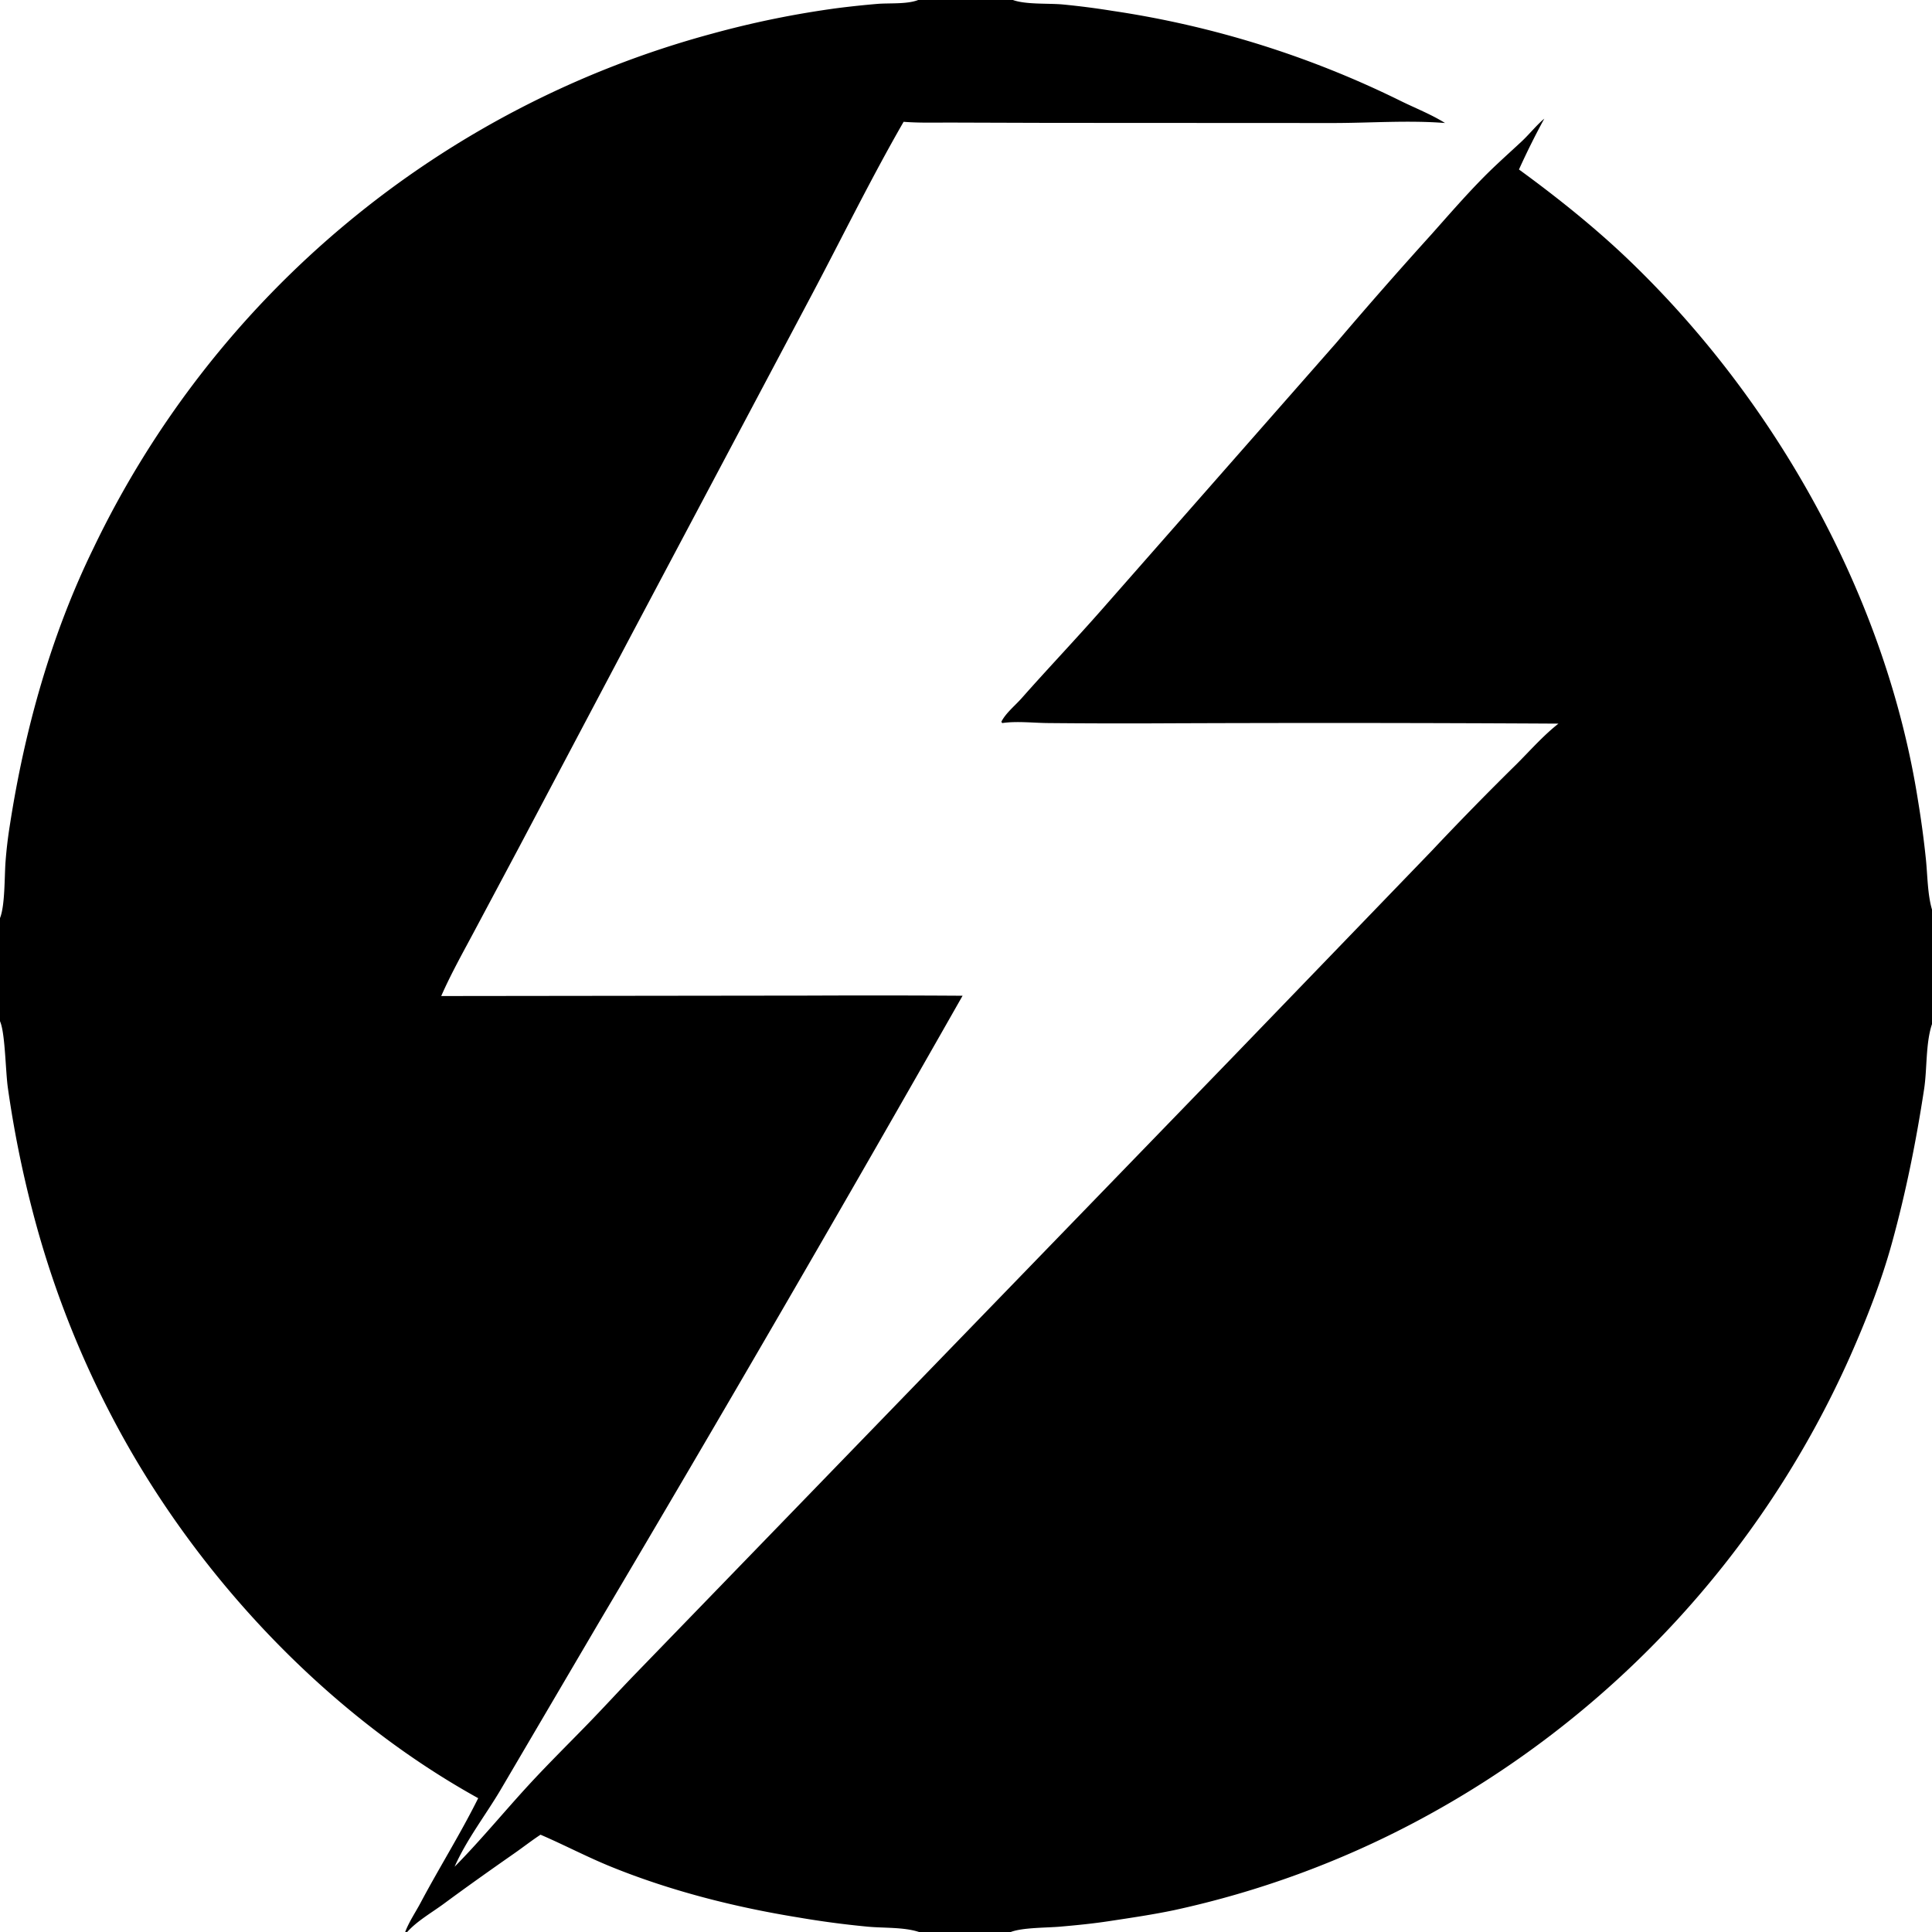 <svg version="1.1" xmlns="http://www.w3.org/2000/svg" style="display: block;" viewBox="0 0 2048 2048" width="512" height="512">
<path transform="translate(0,0)" fill="rgb(0,0,0)" d="M 0 0 L 973.266 0 L 1073.73 0 L 2048 0 L 2048 964.223 L 2048 1085.59 L 2048 2048 L 1071.44 2048 L 974.222 2048 L 431.66 2048 L 429.513 2048 L 0 2048 L 0 1082.46 L 0 973.21 L 0 0 z M 1073.73 0 C 1087.55 4.992 1111.27 3.339 1126.56 4.733 A 834.202 834.202 0 0 1 1179.34 11.535 A 1030.77 1030.77 0 0 1 1485.11 107.17 C 1500.26 114.609 1517.57 121.436 1531.79 130.398 C 1492.22 127.283 1451.51 130.456 1411.81 130.408 L 1111.34 130.256 L 1011.04 129.94 C 993.463 129.838 975.374 130.501 957.861 129.117 C 923.077 189.536 892.386 252.355 859.743 313.943 L 668.656 674.148 L 549.876 898.774 L 502.544 987.574 C 490.507 1010.16 478.014 1032.38 467.712 1055.84 L 860.571 1055.37 A 14752.7 14752.7 0 0 1 1020.37 1055.53 A 41825.6 41825.6 0 0 1 635.978 1718.01 L 530.424 1897.66 C 514.56 1924.4 494.412 1950.33 481.899 1978.82 C 509.198 1951.19 534.159 1920.72 560.491 1892.11 C 580.962 1869.88 602.624 1848.54 623.678 1826.84 C 640.292 1809.72 656.375 1792.1 672.951 1774.95 L 1306.2 1121.13 L 1517.45 902.174 A 3383.17 3383.17 0 0 1 1607.81 809.828 C 1622.18 795.456 1636.02 779.645 1652.04 767.081 A 43099.3 43099.3 0 0 0 1220.42 766.8 A 8687 8687 0 0 1 1111.6 766.484 C 1095.54 766.38 1078.18 764.178 1062.34 766.49 L 1061.5 765.066 C 1066.16 755.844 1076.08 747.927 1082.95 740.165 C 1110.86 708.579 1139.95 678.025 1167.79 646.376 L 1416.64 363.254 A 4957.53 4957.53 0 0 1 1517.12 248.741 C 1535.4 228.191 1553.45 207.336 1572.8 187.766 C 1585.74 174.674 1599.42 162.584 1612.87 150.054 C 1621.19 142.31 1628.37 133.054 1637.01 125.777 A 808.228 808.228 0 0 0 1610.17 179.671 C 1650.06 208.735 1690.29 240.875 1725.97 275.003 C 1882.86 425.076 1999.54 633.875 2033.25 849.158 A 1019.34 1019.34 0 0 1 2041.56 911.105 C 2043.28 927.938 2043.24 948.04 2048 964.223 L 2048 0 L 1073.73 0 z M 1071.44 2048 L 2048 2048 L 2048 1085.59 C 2047.9 1085.88 2047.8 1086.17 2047.71 1086.46 C 2041.19 1106.91 2042.91 1133.05 2039.62 1154.6 C 2031.19 1209.81 2020.43 1263.55 2005.59 1317.44 C 1994.2 1358.82 1978.46 1398.77 1961.13 1437.97 A 1034.72 1034.72 0 0 1 1500.31 1931.38 A 999.619 999.619 0 0 1 1245.11 2024.74 C 1222.25 2029.56 1198.92 2032.95 1175.82 2036.47 C 1158.46 2039.12 1141.2 2040.82 1123.7 2042.34 C 1109.4 2043.58 1084.03 2043.19 1071.44 2048 z M 0 0 L 0 973.21 C 5.38 960.022 4.698 928.899 5.864 913.552 A 463.713 463.713 0 0 1 10.375 875.189 C 26 774.031 53.908 673.553 98.939 581.354 A 1022.71 1022.71 0 0 1 754.984 35.661 A 1008.73 1008.73 0 0 1 887.409 8.642 A 1022.83 1022.83 0 0 1 930.512 4.082 C 943.014 3.139 960.916 4.519 972.498 0.304 C 972.757 0.21 973.01 0.101 973.266 0 L 0 0 z M 0 1082.46 L 0 2048 L 429.513 2048 C 433.352 2037.59 440.597 2026.9 445.838 2017.03 C 465.632 1979.74 488.096 1943.99 506.901 1906.15 C 343.647 1815.72 203.858 1665.53 118.014 1500.53 A 1021.78 1021.78 0 0 1 34.31 1282.98 A 1161.55 1161.55 0 0 1 8.31 1152.97 C 5.939 1135.99 5.504 1097.98 0.699 1084.33 C 0.479 1083.7 0.233 1083.08 0 1082.46 z M 572.985 1944.86 C 563.578 1951.03 554.605 1958.07 545.365 1964.52 C 520.207 1982.08 495.333 1999.71 470.638 2017.94 C 458.156 2027.15 441.885 2036.44 431.66 2048 L 974.222 2048 C 957.751 2042.59 936.306 2044.01 918.867 2042.26 A 977.973 977.973 0 0 1 845.831 2032.5 C 778.885 2021.66 711.067 2004.48 648.137 1978.97 C 622.513 1968.59 598.294 1955.75 572.985 1944.86 z"/>
</svg>